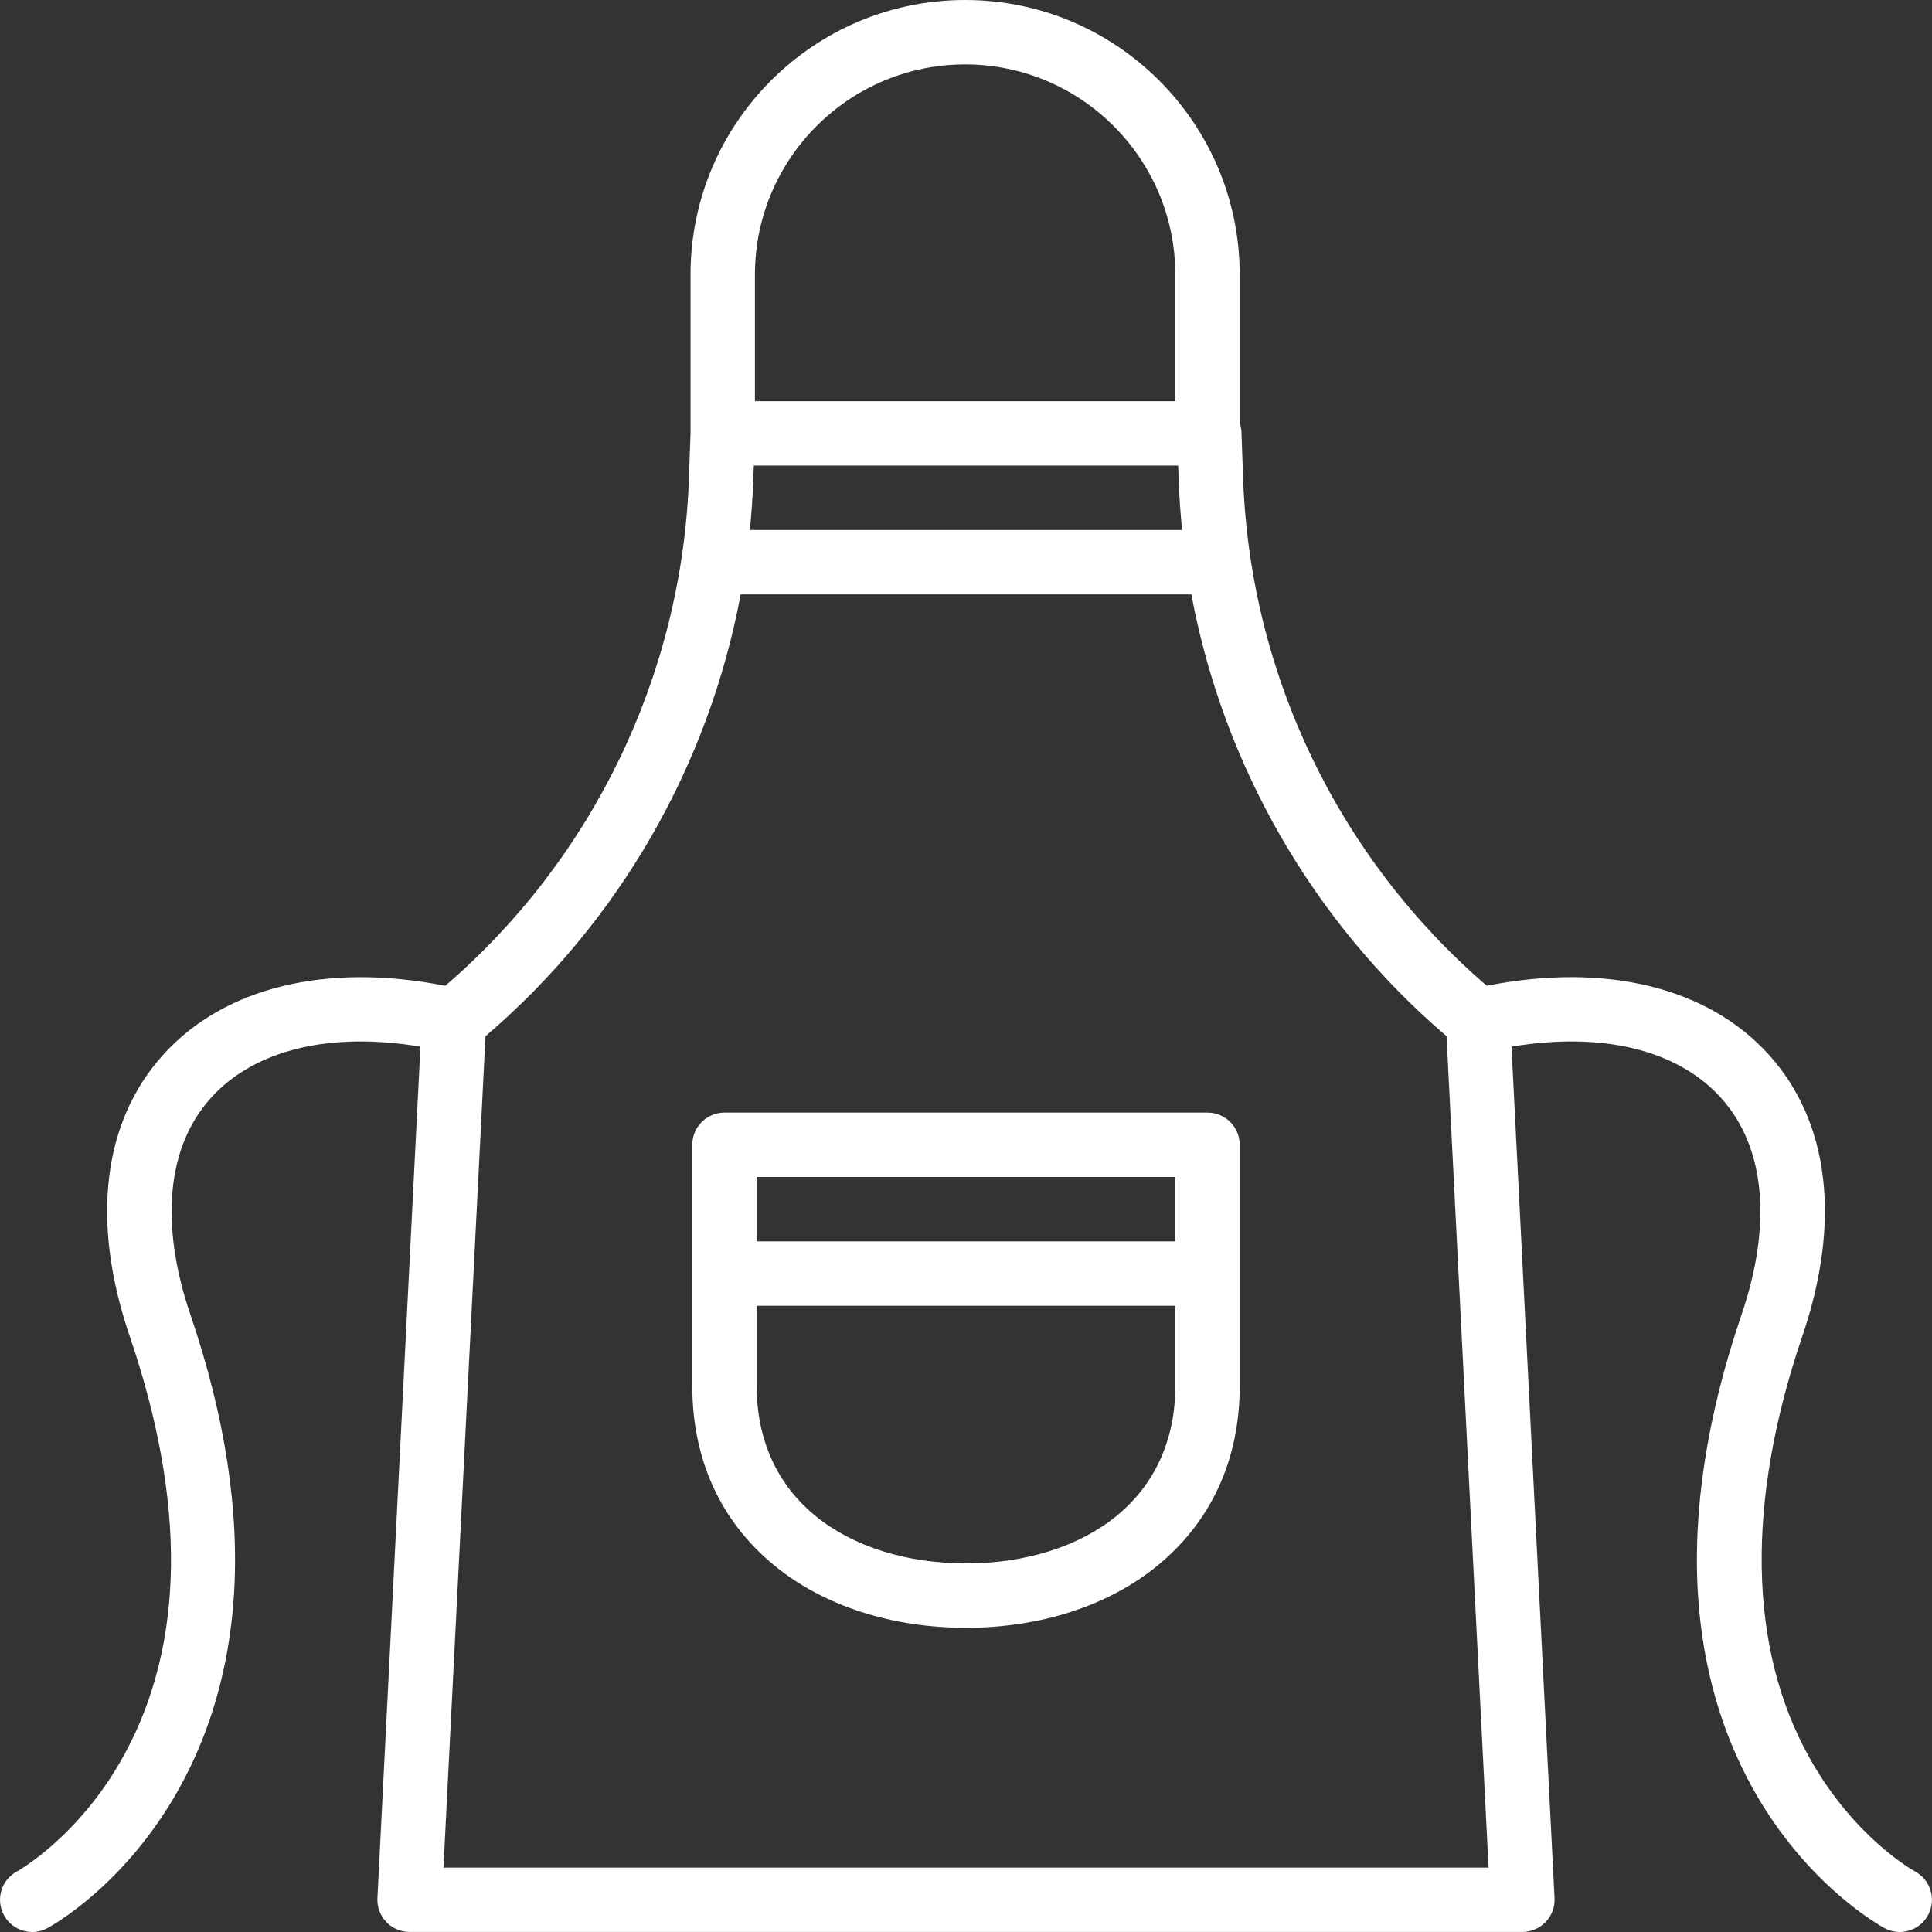 <?xml version="1.0" encoding="utf-8"?>
<svg xmlns="http://www.w3.org/2000/svg" id="Main" viewBox="0 0 480 480">
  <rect x="0" y="0" width="480" height="480" fill="#333333" stroke="none"/>
  <defs>
    <style>.cls-1{fill:#fff;}</style>
  </defs>
  <g id="Element">
    <path class="cls-1" d="M300,276.42h-120c-4.42,0-8,3.58-8,8v60c0,18.24,7.09,33.68,20.52,44.63,12.15,9.91,29.02,15.37,47.48,15.37s35.33-5.46,47.48-15.37c13.42-10.95,20.52-26.38,20.52-44.63v-60c0-4.42-3.58-8-8-8ZM292,292.42v16h-104v-16h104ZM277.37,376.65c-9.31,7.59-22.58,11.77-37.37,11.77s-28.06-4.18-37.37-11.77c-9.57-7.81-14.63-18.95-14.63-32.23v-20h104v20c0,13.27-5.06,24.42-14.63,32.23Z"/>
    <path class="cls-1" d="M475.77,464.94c-.15-.08-15.06-8.21-26.25-28.3-15.18-27.25-15.77-63.47-1.71-104.75,9.67-28.38,6.71-53.19-8.34-69.85-15.17-16.8-40.56-22.95-70.09-17.13-36.8-31.67-58.81-77.38-60.53-126.01l-.41-11.52c-.03-.82-.18-1.6-.44-2.34v-36.82C308,30.6,277.4,0,239.78,0s-68.22,30.6-68.22,68.22v39.31l-.4,11.38c-1.73,48.63-23.74,94.33-60.53,126.01-29.54-5.82-54.93.33-70.09,17.13-15.05,16.66-18.01,41.47-8.34,69.85,14.12,41.45,13.7,76.42-1.27,103.95-11.09,20.41-26.57,29.03-26.69,29.09-3.9,2.08-5.37,6.93-3.29,10.83,1.44,2.7,4.21,4.23,7.06,4.23,1.27,0,2.56-.3,3.76-.95.78-.42,19.23-10.47,32.69-34.62,7.82-14.03,12.4-29.97,13.61-47.4,1.49-21.37-2.12-45.03-10.73-70.3-7.71-22.64-5.91-41.8,5.07-53.97,10.81-11.97,29.55-16.48,52.05-12.72l-10.69,211.54c-.11,2.19.68,4.33,2.19,5.92,1.51,1.59,3.61,2.49,5.8,2.49h276.47c2.19,0,4.29-.9,5.8-2.49,1.51-1.59,2.3-3.73,2.19-5.92l-10.69-211.54c22.51-3.76,41.25.75,52.05,12.72,10.98,12.16,12.78,31.33,5.07,53.97-8.61,25.27-12.22,48.92-10.73,70.3,1.21,17.43,5.79,33.37,13.61,47.4,13.46,24.15,31.91,34.2,32.69,34.62,1.2.64,2.49.95,3.76.95,2.86,0,5.62-1.54,7.06-4.23,2.08-3.9.61-8.74-3.29-10.83ZM187.14,119.48l.14-3.81h105.44l.13,3.81c.15,4.09.44,8.15.84,12.19h-107.39c.4-4.04.7-8.11.84-12.19ZM239.78,16c28.79,0,52.22,23.43,52.22,52.22v31.45h-104.44v-31.45c0-28.79,23.43-52.22,52.22-52.22ZM110.18,464l10.44-206.56c33.22-28.41,55.46-67.27,63.4-109.77h111.97c7.94,42.5,30.19,81.36,63.4,109.77l10.44,206.56H110.18Z"/>
  </g>
</svg>